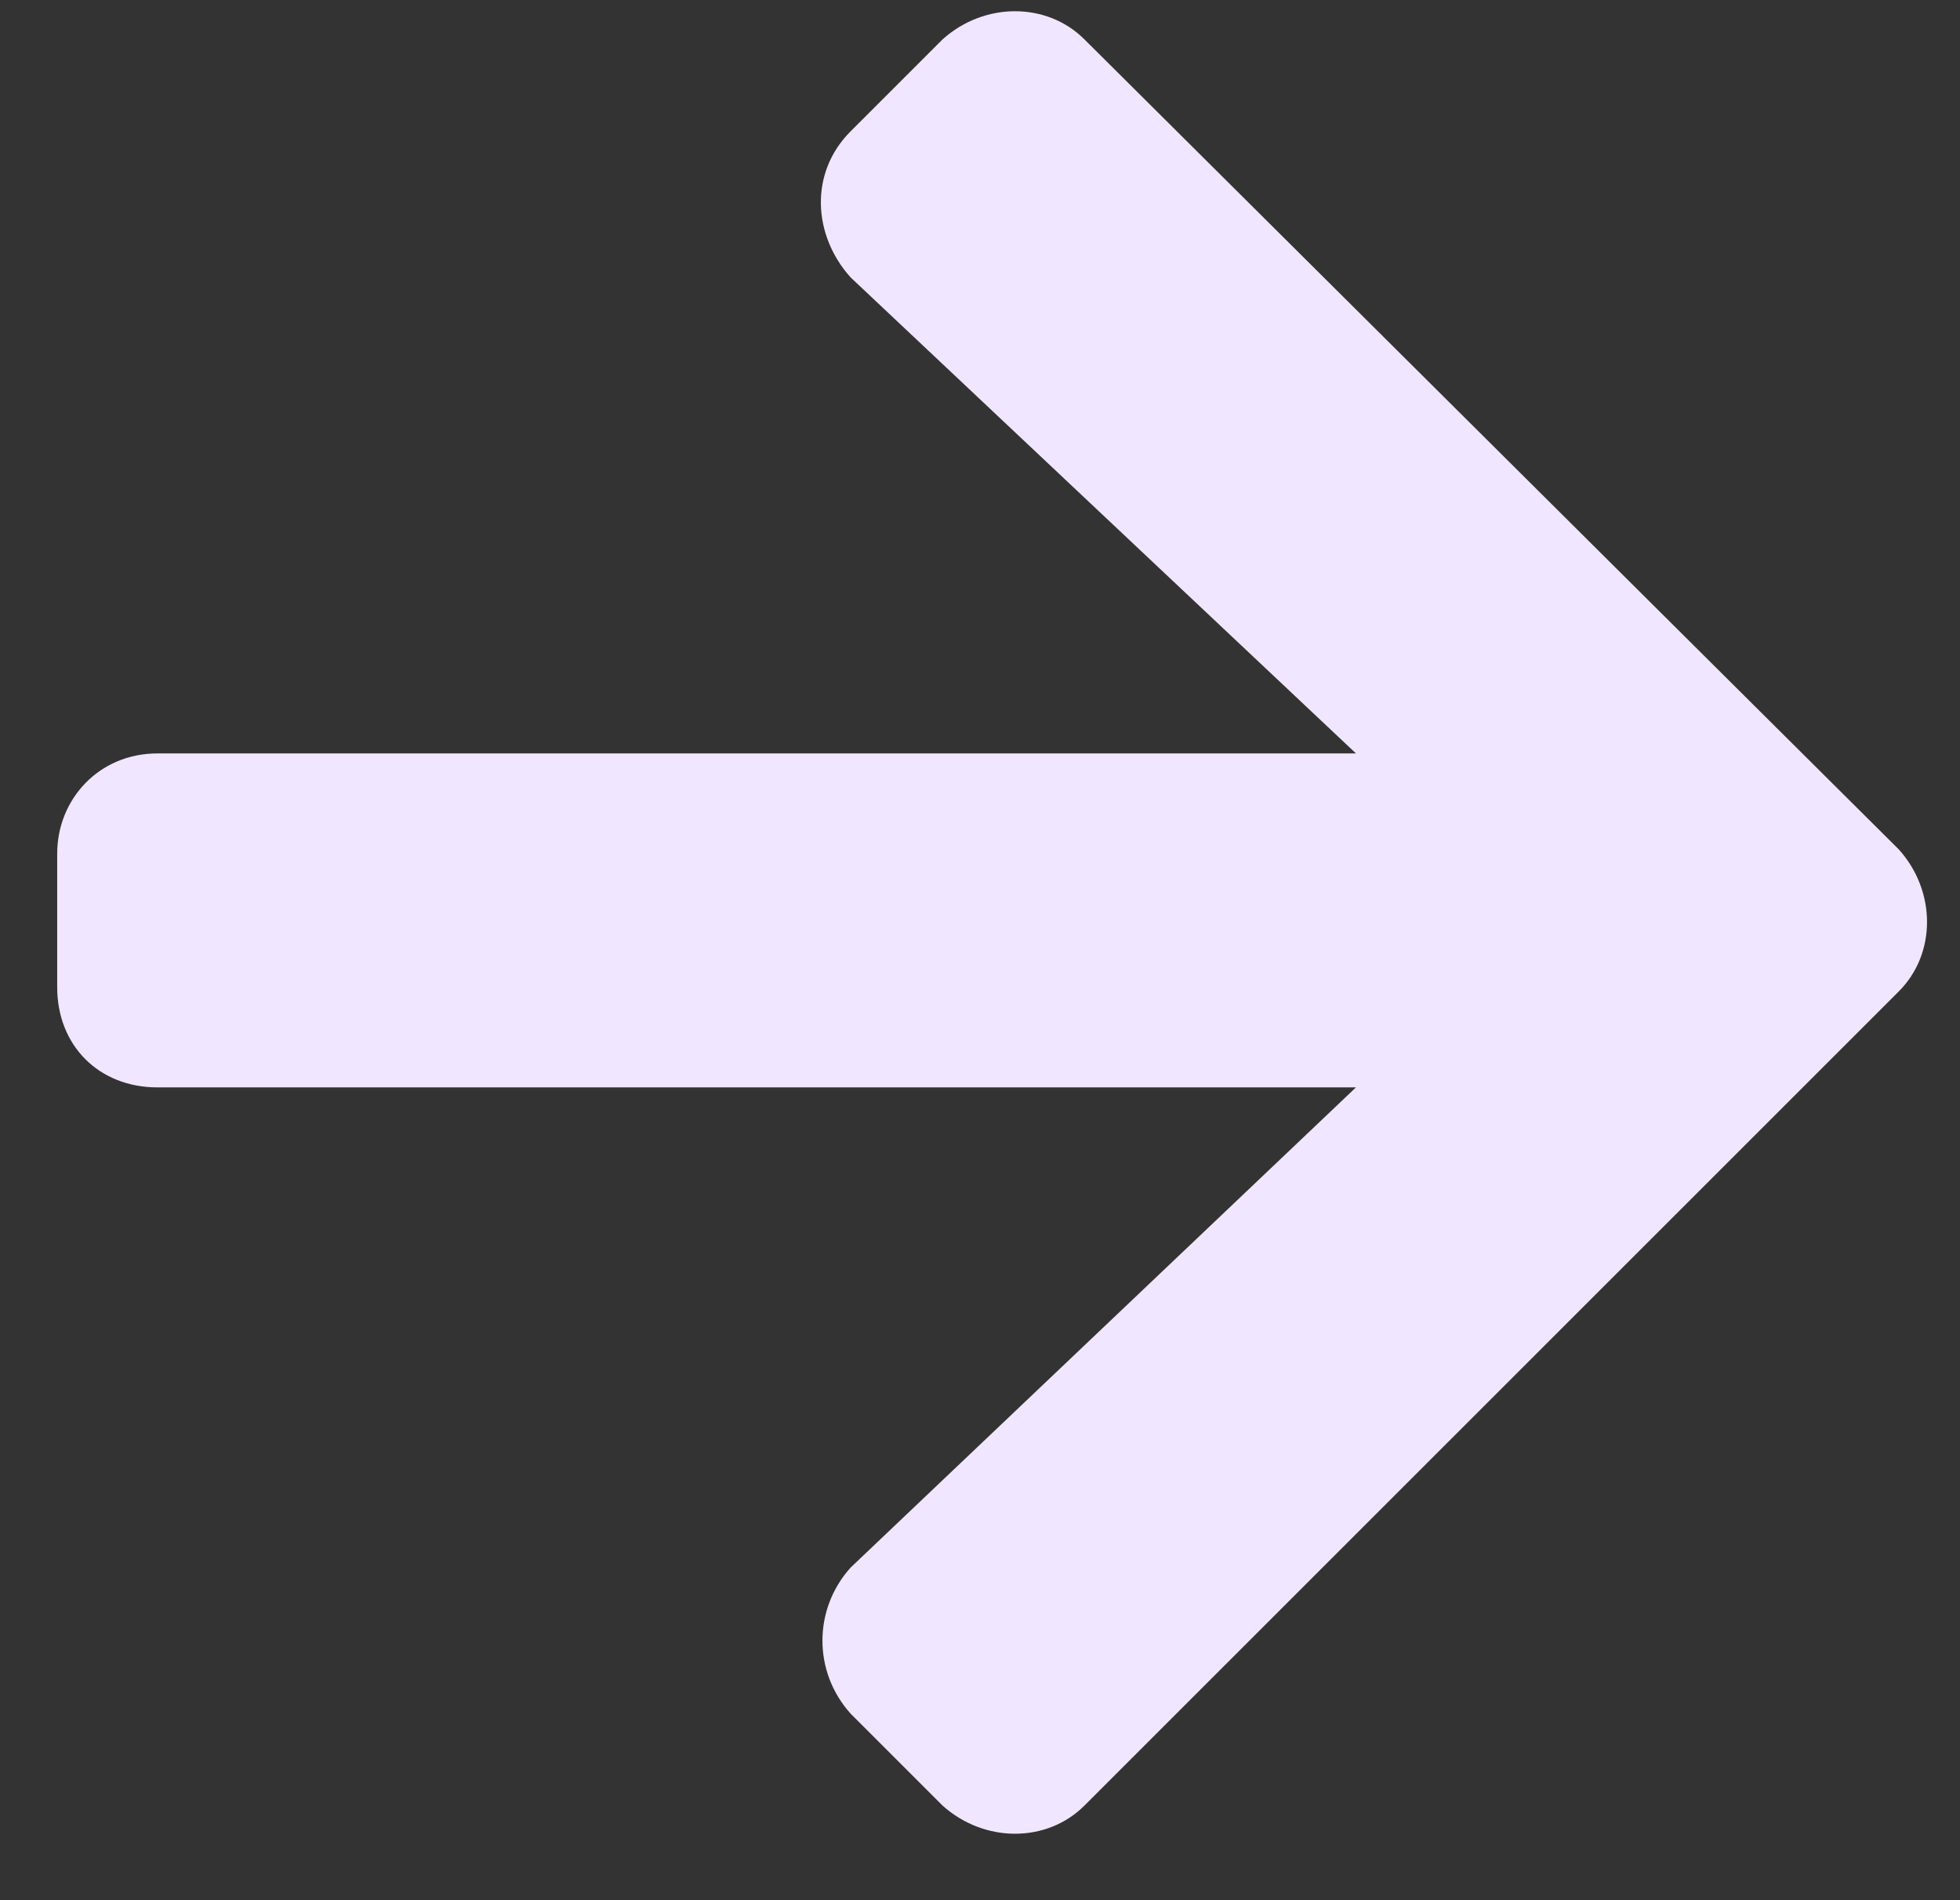 <svg width="33" height="32" viewBox="0 0 33 32" fill="none" xmlns="http://www.w3.org/2000/svg">
<rect x="0" y="0" width="33" height="32" fill="#333333" stroke="none"/>
<path d="M14.322 2.211L15.869 0.664C16.572 0.031 17.627 0.031 18.259 0.664L31.97 14.305C32.603 15.008 32.603 16.062 31.97 16.695L18.259 30.406C17.627 31.039 16.572 31.039 15.869 30.406L14.322 28.859C13.689 28.156 13.689 27.102 14.322 26.398L22.83 18.312H2.65C1.666 18.312 0.963 17.609 0.963 16.625V14.375C0.963 13.461 1.666 12.688 2.65 12.688H22.83L14.322 4.672C13.689 3.969 13.619 2.914 14.322 2.211Z" fill="#F1E6FF"/>
</svg>

